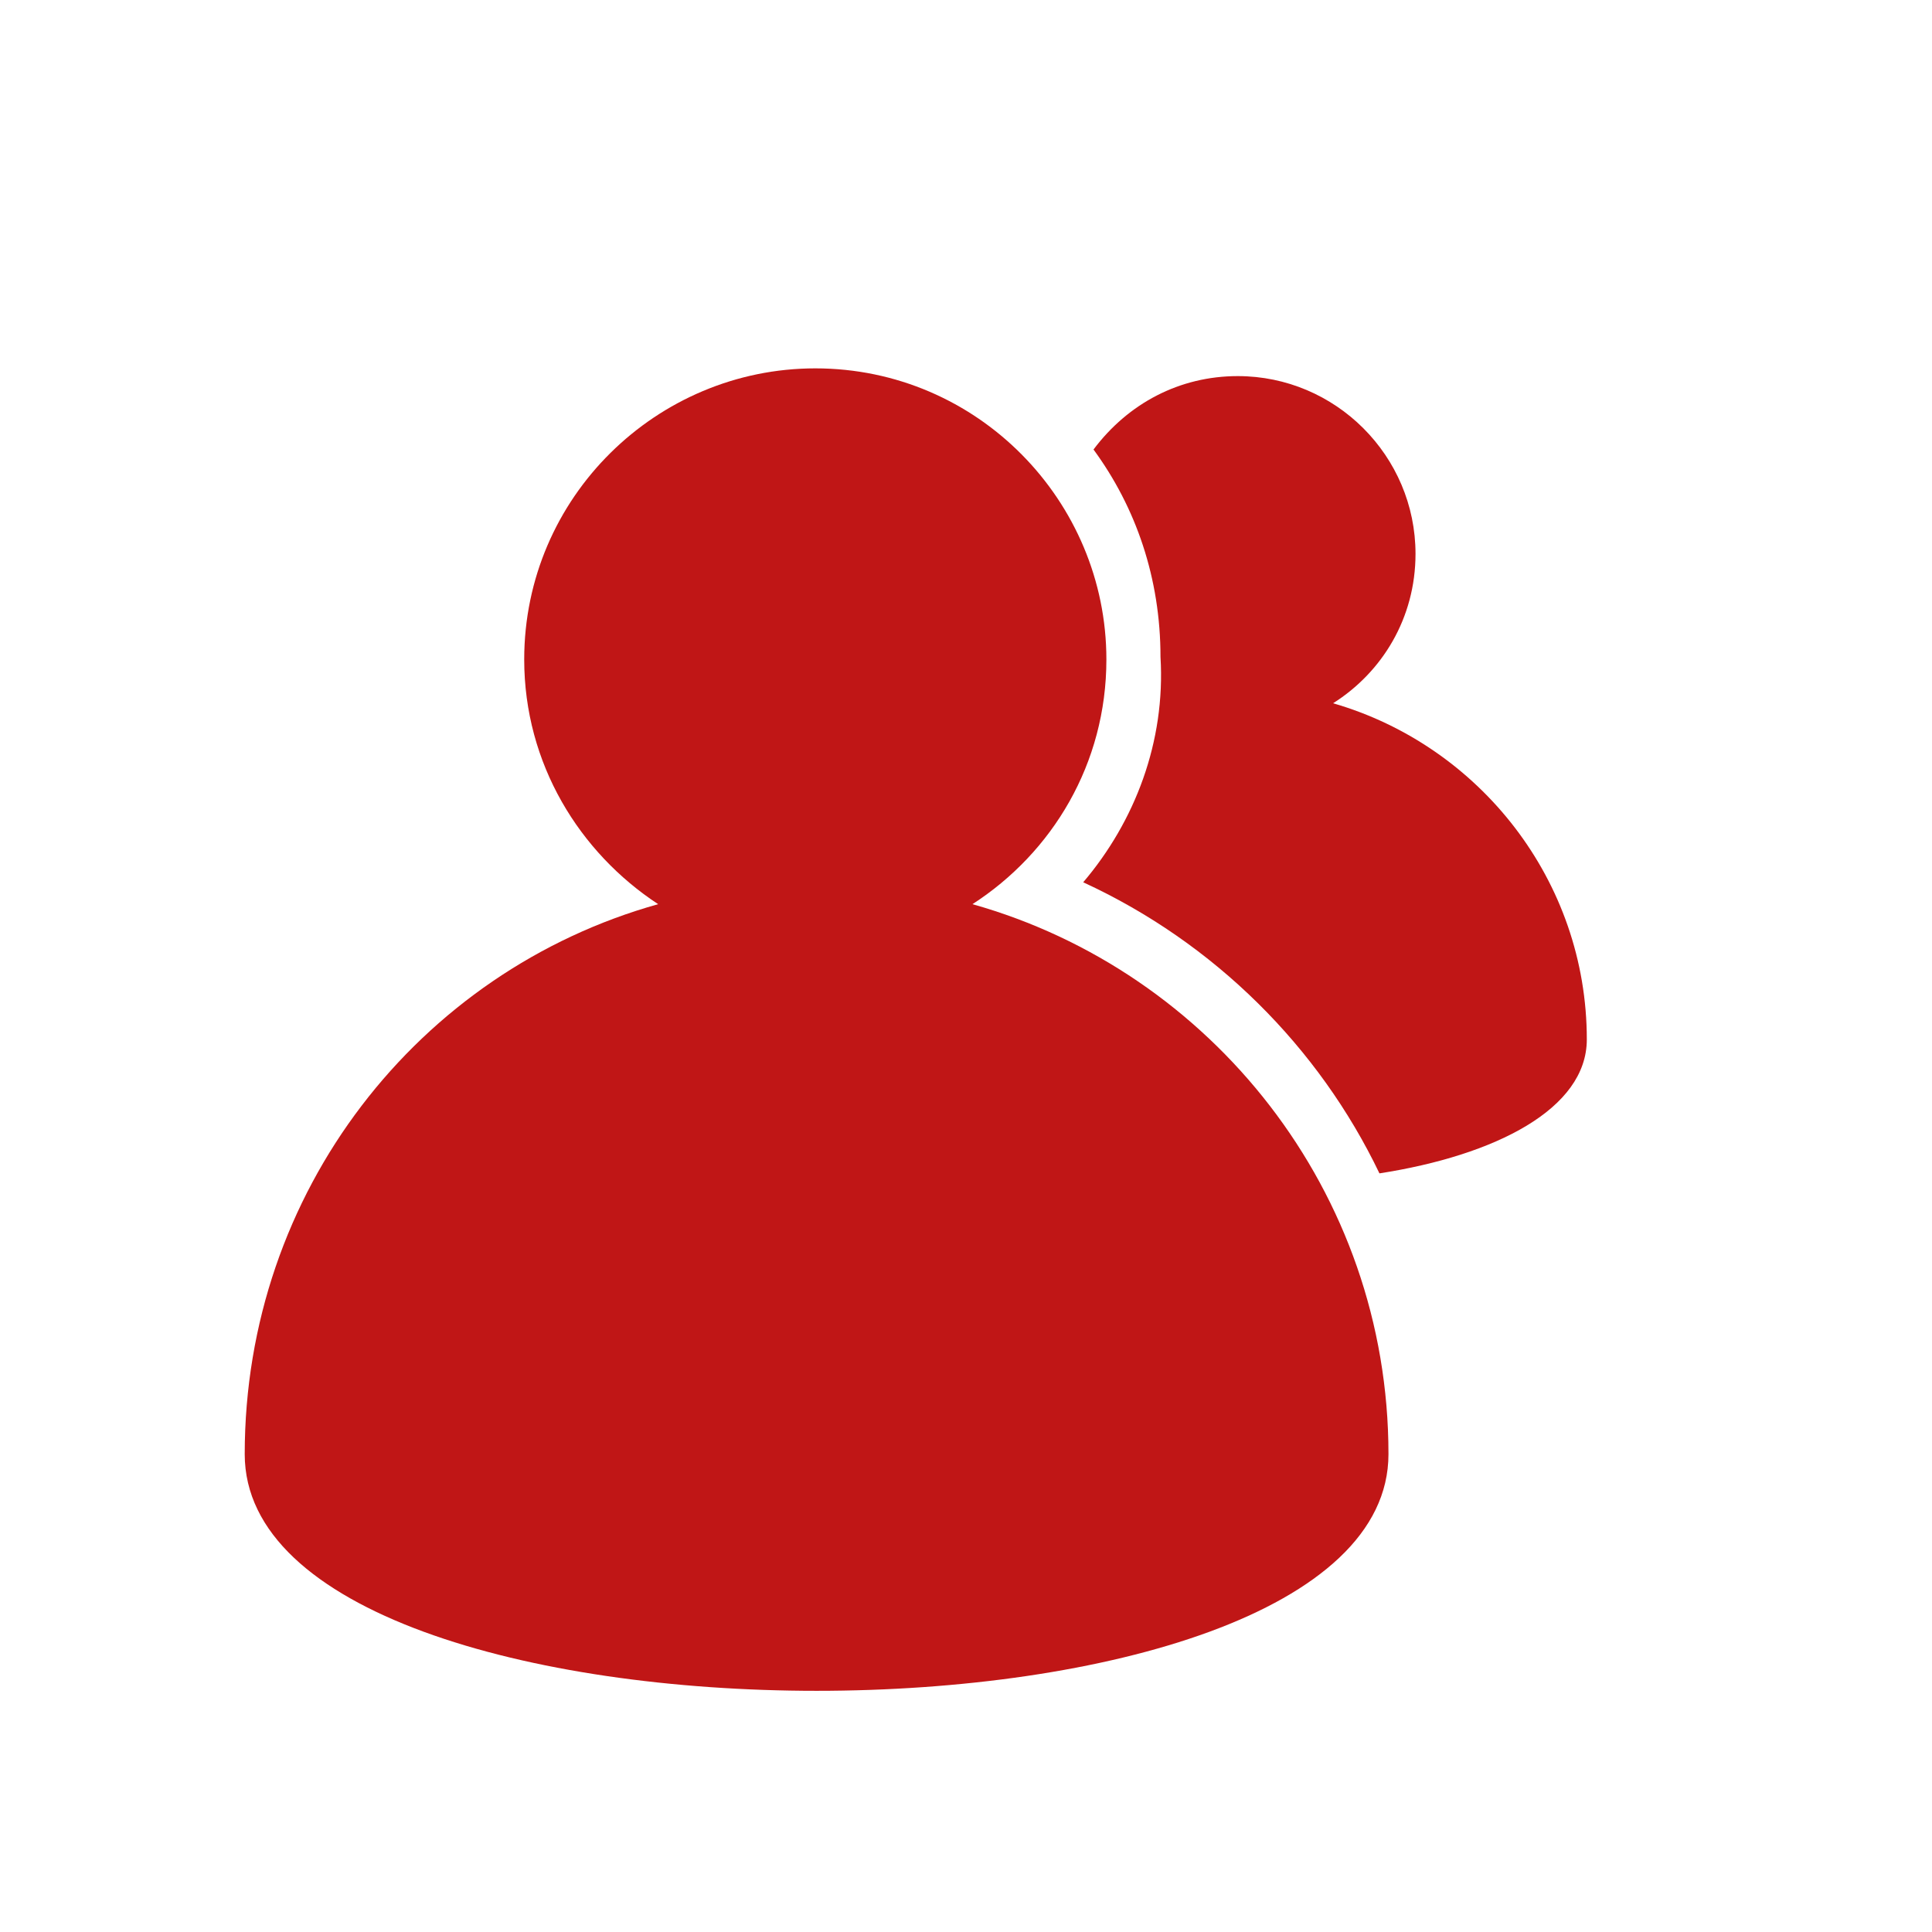 <svg xmlns="http://www.w3.org/2000/svg" xmlns:xlink="http://www.w3.org/1999/xlink" id="Layer_1" x="0px" y="0px" width="150px" height="150px" viewBox="0 0 150 150" style="enable-background:new 0 0 150 150;" xml:space="preserve"><style type="text/css">	.st0{clip-path:url(#SVGID_2_);fill:#C01616;}	.st1{fill:#C01616;}</style><g>	<g>		<g>			<defs>				<rect id="SVGID_1_" x="19" y="-21" width="228.2" height="155.3"></rect>			</defs>			<clipPath id="SVGID_2_">				<use xlink:href="#SVGID_1_" style="overflow:visible;"></use>			</clipPath>			<path class="st0" d="M75.5,70.2c6.2-4,10.4-10.9,10.4-19c0-12.3-10-22.6-22.6-22.6c-12.3,0-22.6,10-22.6,22.6    c0,8.1,4.3,15,10.4,19C32.5,75.4,19,92.5,19,112.9c0,24.5,88.8,24.5,88.8,0C107.8,92.5,94,75.4,75.5,70.2L75.5,70.2z"></path>		</g>	</g>	<path class="st1" d="M84.1,68.5c10.2,4.7,18.3,12.8,23,22.6c9-1.4,16.1-5,16.1-10.4c0-12.3-8.3-22.8-19.7-26.1  c3.8-2.4,6.4-6.6,6.4-11.6c0-7.6-6.2-13.8-13.8-13.8c-4.5,0-8.5,2.1-11.2,5.7c3.3,4.5,5.2,10,5.2,16.1  C90.5,57.6,88.1,63.8,84.1,68.5L84.1,68.5z"></path></g></svg>